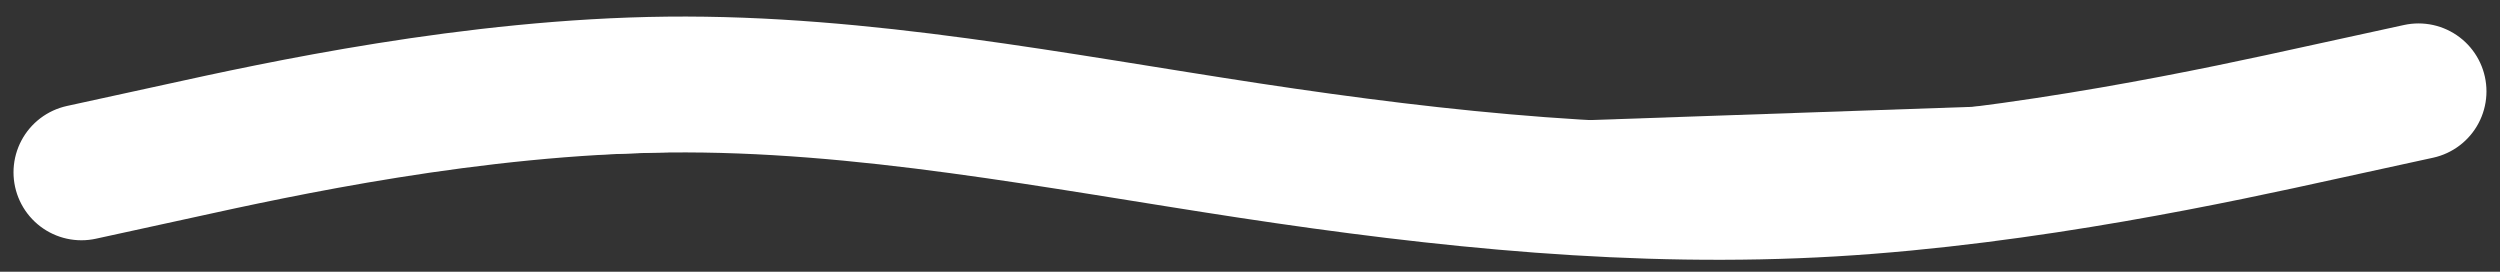 <svg xmlns="http://www.w3.org/2000/svg" width="92" height="10" viewBox="0 0 92 10" fill="none"><rect x="0" y="0" width="92" height="10" fill="#333333" stroke="none"/><path d="M89.002 3.362L85.397 4.149C81.792 4.943 74.583 6.517 67.41 6.94C60.238 7.363 53.102 6.622 45.978 5.541C38.853 4.459 31.74 3.036 24.578 3.112C17.416 3.188 10.207 4.762 6.602 5.555L2.997 6.342" fill="white"></path><path d="M89.002 3.362L85.397 4.149C81.792 4.943 74.583 6.517 67.41 6.94C60.238 7.363 53.102 6.622 45.978 5.541C38.853 4.459 31.74 3.036 24.578 3.112C17.416 3.188 10.207 4.762 6.602 5.555L2.997 6.342" stroke="white" stroke-width="5" stroke-linecap="round"></path></svg>